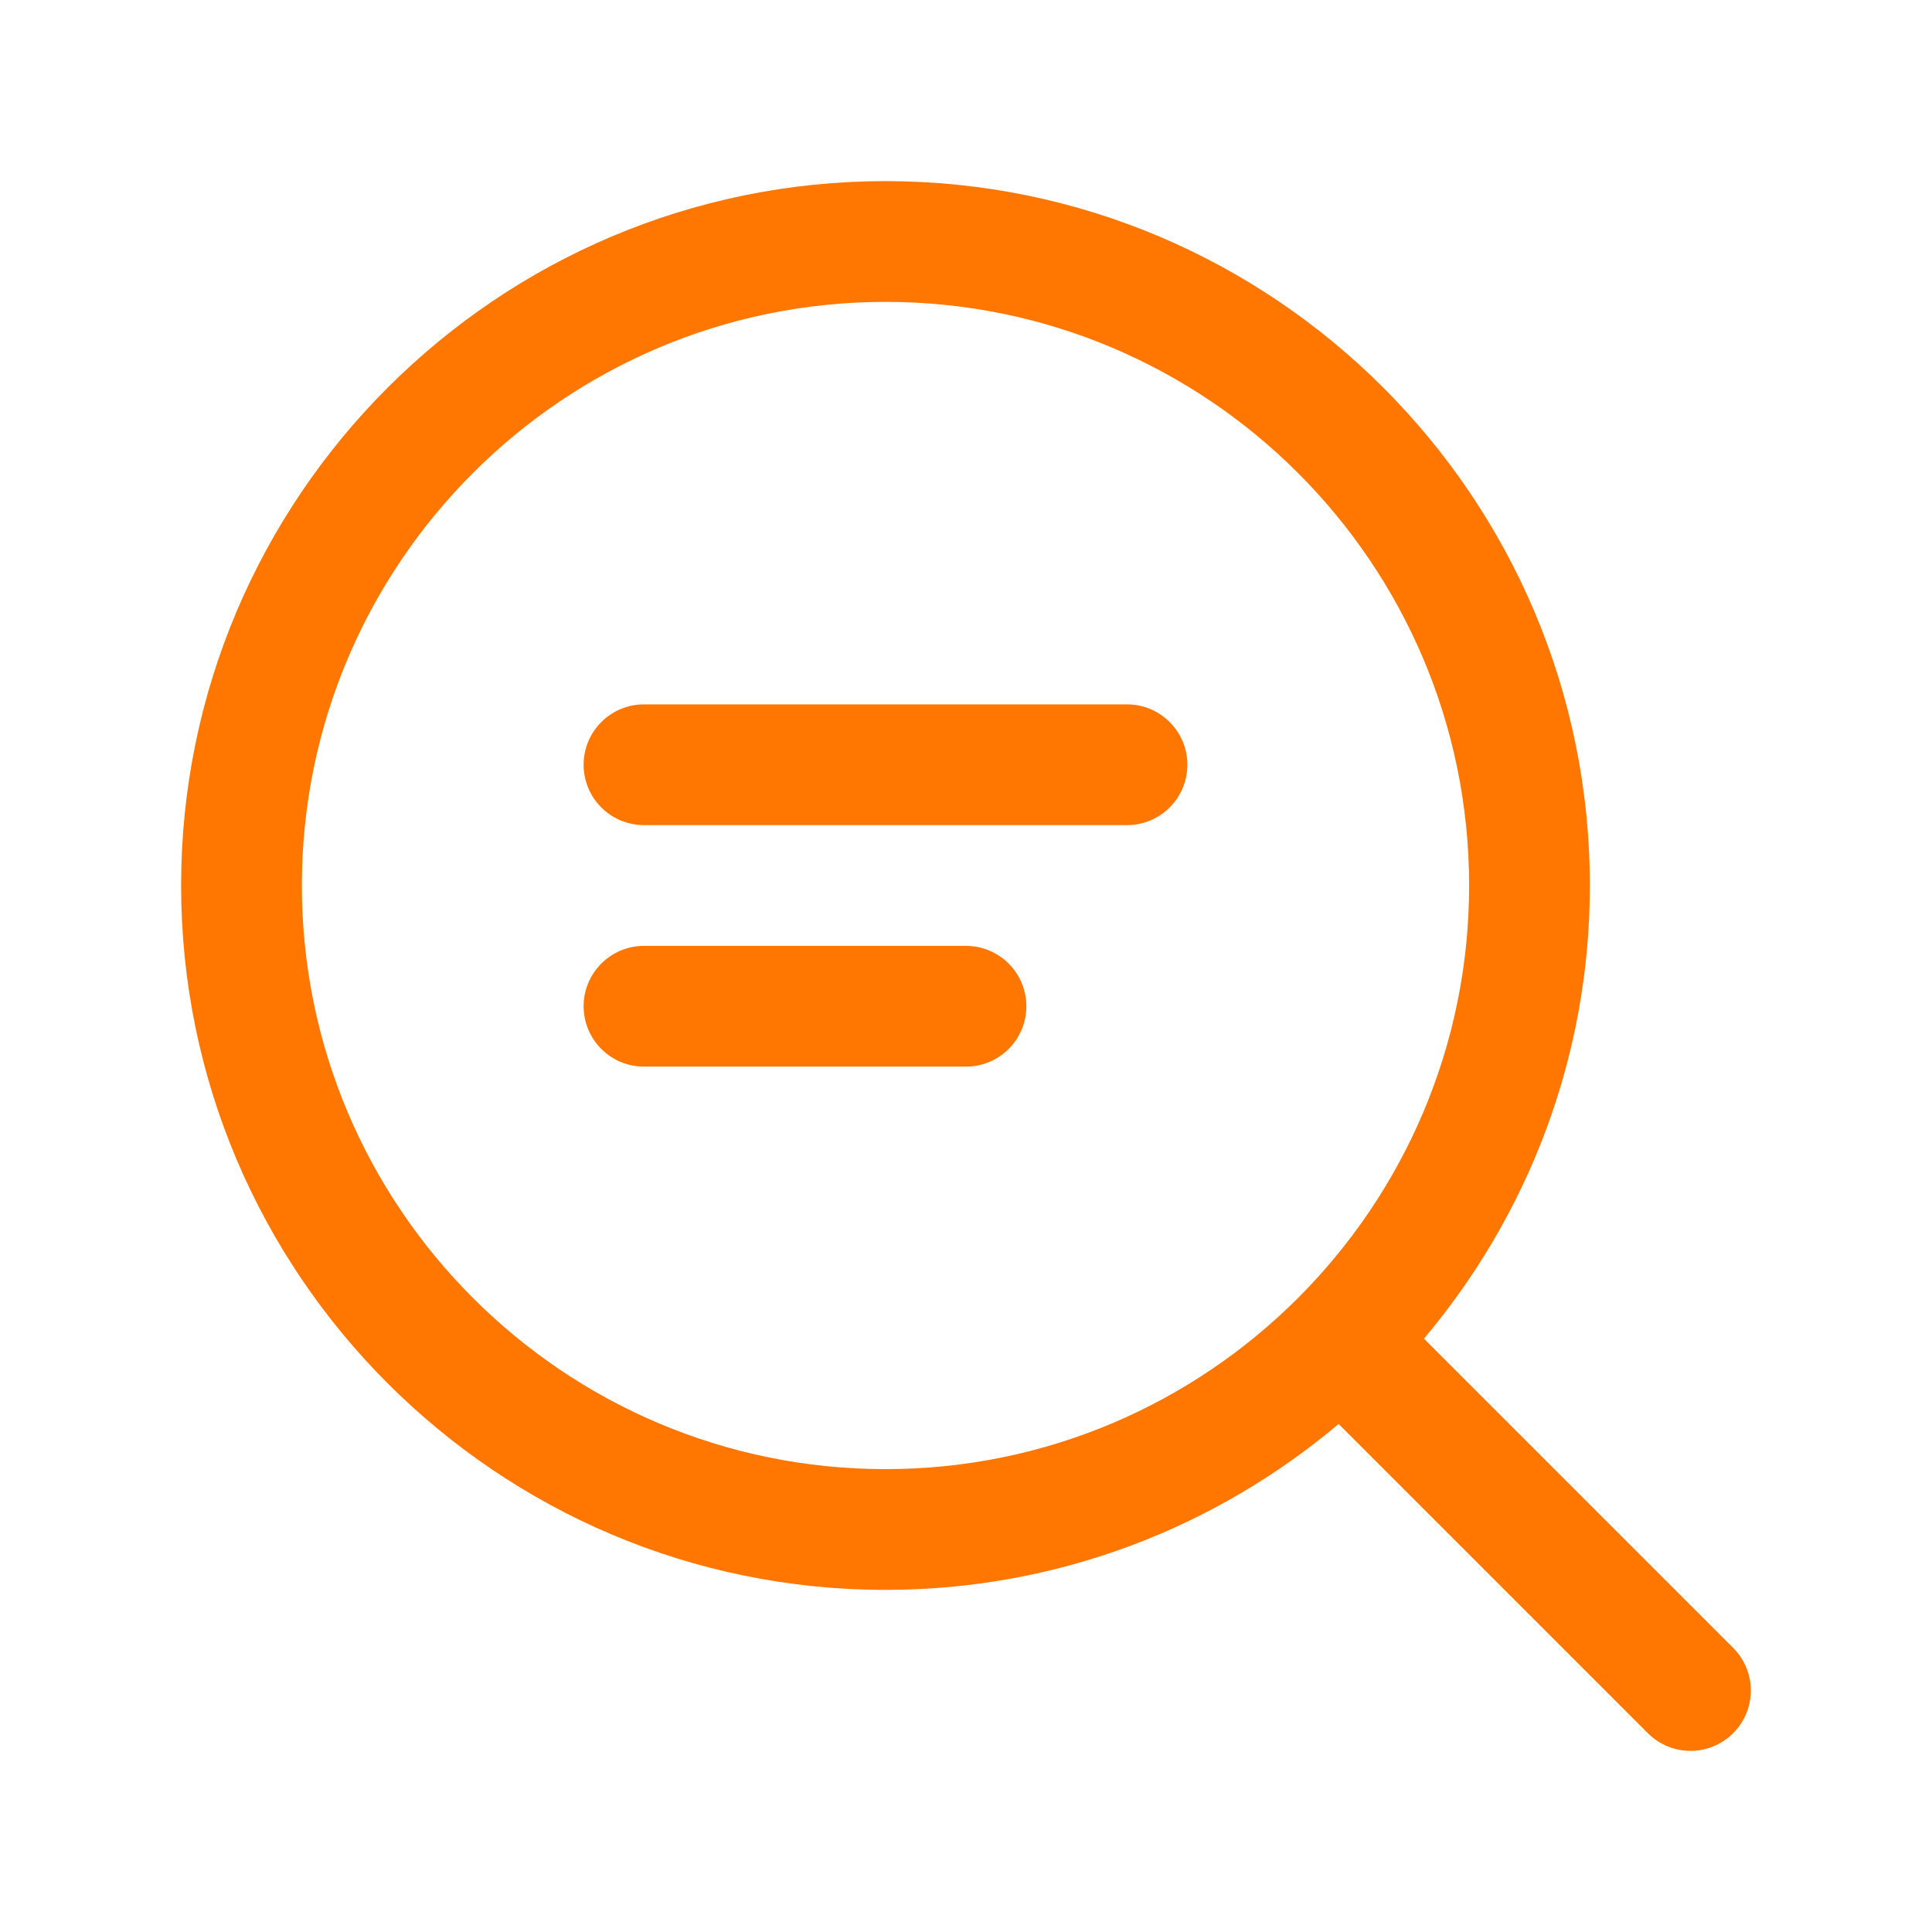 <svg width="48" height="48" viewBox="0 0 48 48" fill="none" xmlns="http://www.w3.org/2000/svg">
    <path d="M43.06 40.94L35.378 33.258C37.946 30.212 39.5 26.286 39.5 22C39.5 12.35 31.65 4.5 22 4.5C12.35 4.5 4.5 12.35 4.5 22C4.5 31.65 12.35 39.5 22 39.5C26.286 39.5 30.212 37.946 33.258 35.378L40.94 43.06C41.232 43.352 41.616 43.5 42 43.5C42.384 43.5 42.768 43.354 43.06 43.06C43.646 42.476 43.646 41.526 43.06 40.94ZM7.5 22C7.5 14.004 14.004 7.5 22 7.5C29.996 7.5 36.5 14.004 36.5 22C36.5 29.996 29.996 36.5 22 36.5C14.004 36.5 7.5 29.996 7.5 22ZM28 17.5H16C15.172 17.5 14.5 18.172 14.5 19C14.5 19.828 15.172 20.5 16 20.5H28C28.828 20.5 29.5 19.828 29.5 19C29.5 18.172 28.828 17.5 28 17.5ZM24 23.5H16C15.172 23.5 14.5 24.172 14.5 25C14.5 25.828 15.172 26.5 16 26.5H24C24.828 26.5 25.5 25.828 25.5 25C25.5 24.172 24.828 23.5 24 23.5Z" fill="#FF7700"/>
</svg>
